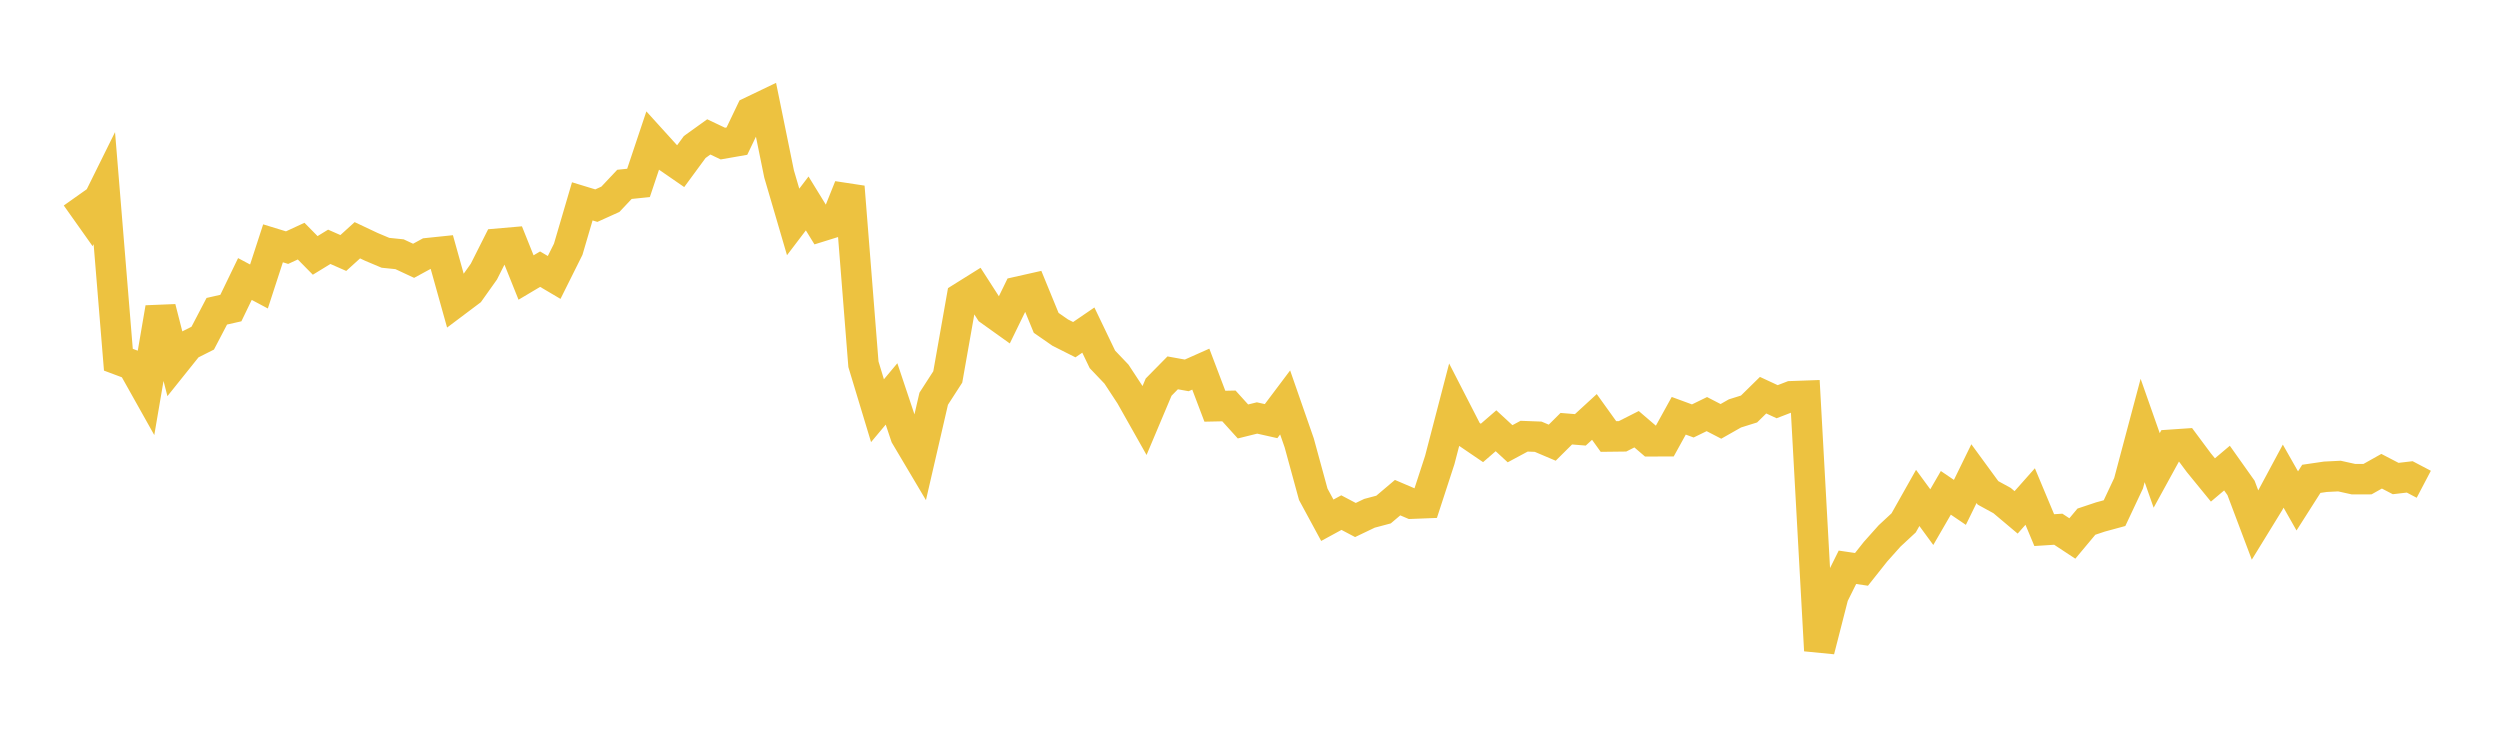 <svg width="164" height="48" xmlns="http://www.w3.org/2000/svg" xmlns:xlink="http://www.w3.org/1999/xlink"><path fill="none" stroke="rgb(237,194,64)" stroke-width="2" d="M5,12.903L5.922,14.204L6.844,12.341L7.766,23.597L8.689,23.942L9.611,25.586L10.533,20.194L11.455,23.799L12.377,22.648L13.299,22.183L14.222,20.418L15.144,20.209L16.066,18.303L16.988,18.794L17.91,15.962L18.832,16.245L19.754,15.818L20.677,16.755L21.599,16.191L22.521,16.597L23.443,15.761L24.365,16.196L25.287,16.584L26.21,16.678L27.132,17.108L28.054,16.607L28.976,16.511L29.898,19.81L30.82,19.117L31.743,17.817L32.665,15.987L33.587,15.907L34.509,18.205L35.431,17.657L36.353,18.201L37.275,16.352L38.198,13.209L39.12,13.49L40.042,13.073L40.964,12.094L41.886,11.999L42.808,9.244L43.731,10.262L44.653,10.898L45.575,9.643L46.497,8.981L47.419,9.419L48.341,9.258L49.263,7.334L50.186,6.891L51.108,11.412L52.03,14.559L52.952,13.346L53.874,14.846L54.796,14.559L55.719,12.256L56.641,23.894L57.563,26.942L58.485,25.841L59.407,28.598L60.329,30.152L61.251,26.157L62.174,24.727L63.096,19.513L64.018,18.937L64.94,20.37L65.862,21.029L66.784,19.138L67.707,18.93L68.629,21.179L69.551,21.819L70.473,22.283L71.395,21.653L72.317,23.574L73.24,24.542L74.162,25.946L75.084,27.581L76.006,25.395L76.928,24.459L77.85,24.625L78.772,24.215L79.695,26.648L80.617,26.629L81.539,27.648L82.461,27.419L83.383,27.626L84.305,26.4L85.228,29.051L86.15,32.426L87.072,34.129L87.994,33.627L88.916,34.113L89.838,33.672L90.76,33.427L91.683,32.646L92.605,33.04L93.527,33.004L94.449,30.175L95.371,26.633L96.293,28.429L97.216,29.057L98.138,28.258L99.06,29.109L99.982,28.614L100.904,28.649L101.826,29.04L102.749,28.123L103.671,28.198L104.593,27.351L105.515,28.635L106.437,28.624L107.359,28.157L108.281,28.947L109.204,28.946L110.126,27.275L111.048,27.614L111.97,27.165L112.892,27.642L113.814,27.119L114.737,26.83L115.659,25.924L116.581,26.352L117.503,25.996L118.425,25.963L119.347,42.673L120.269,39.07L121.192,37.214L122.114,37.35L123.036,36.188L123.958,35.156L124.88,34.3L125.802,32.664L126.725,33.924L127.647,32.33L128.569,32.956L129.491,31.071L130.413,32.332L131.335,32.836L132.257,33.612L133.18,32.572L134.102,34.776L135.024,34.717L135.946,35.324L136.868,34.221L137.79,33.913L138.713,33.662L139.635,31.702L140.557,28.239L141.479,30.86L142.401,29.178L143.323,29.115L144.246,30.356L145.168,31.485L146.09,30.707L147.012,32.008L147.934,34.453L148.856,32.952L149.778,31.234L150.701,32.86L151.623,31.411L152.545,31.276L153.467,31.23L154.389,31.434L155.311,31.431L156.234,30.913L157.156,31.392L158.078,31.284L159,31.768"></path></svg>